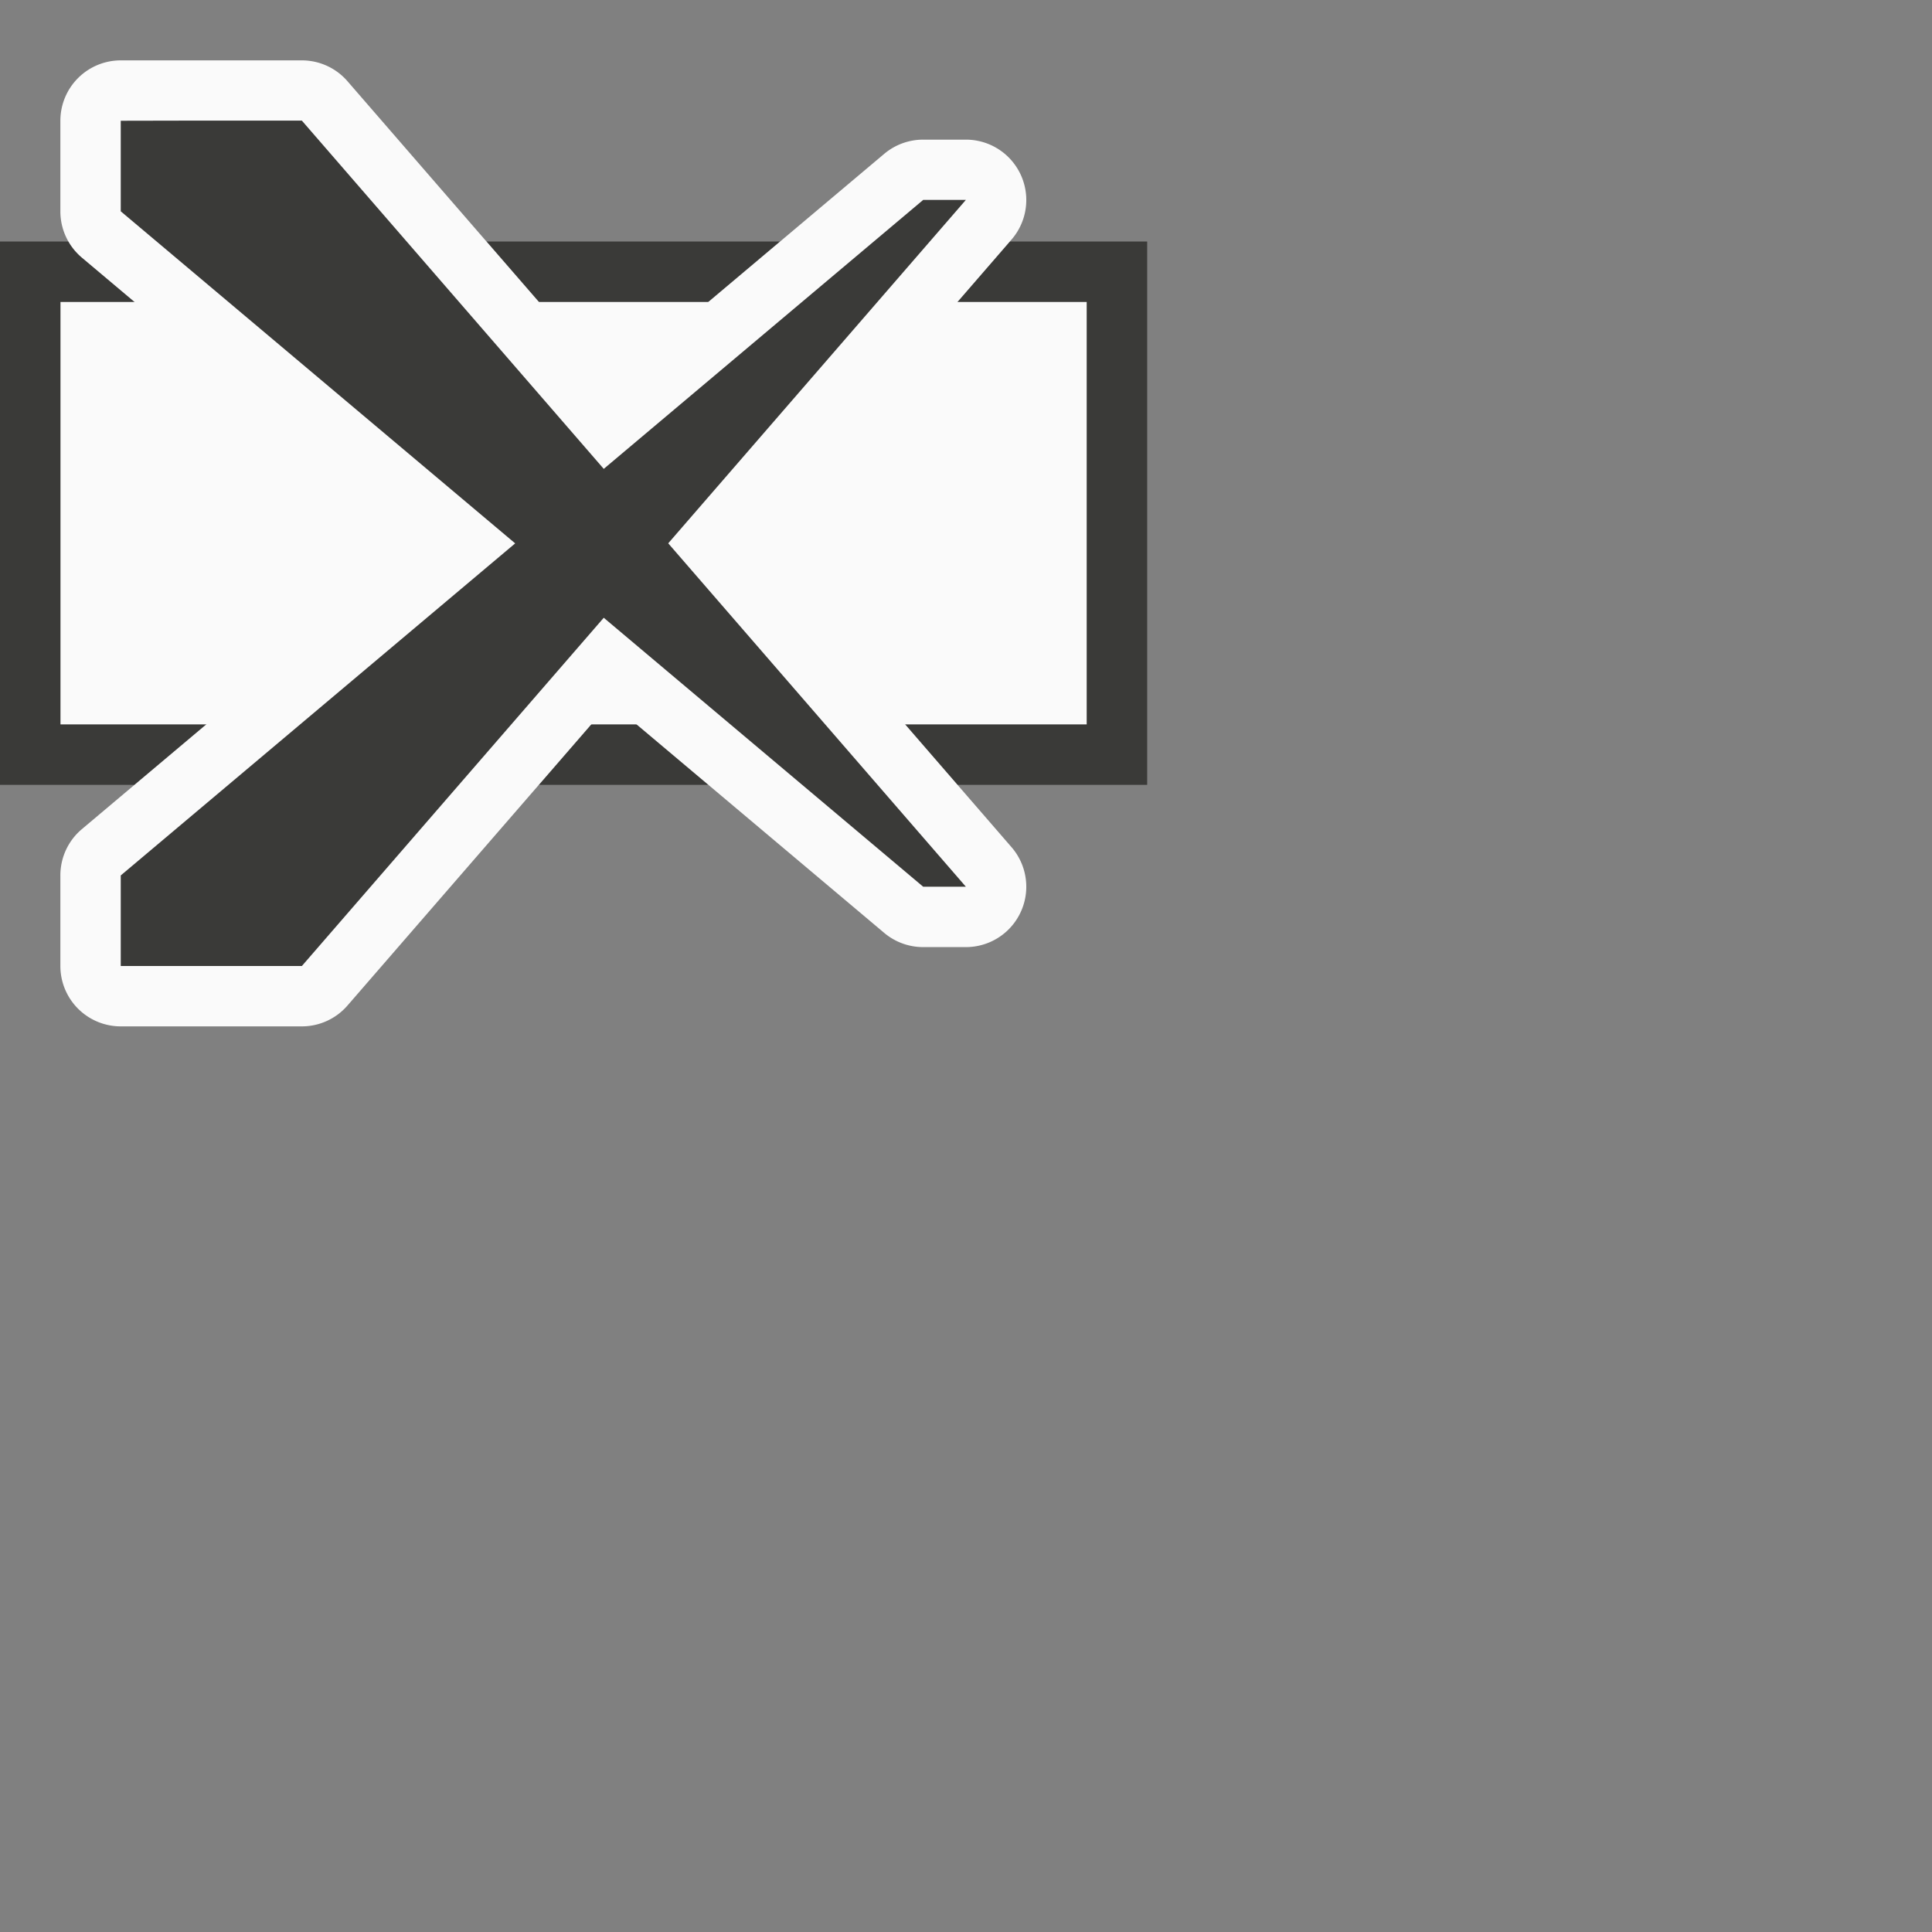 <svg height="32" viewBox="0 0 32 32" width="32" xmlns="http://www.w3.org/2000/svg"><rect x="0" y="0" width="32" height="32" fill="#808080" stroke="none"/><path d="m1 5v7h17v-7z" fill="#fafafa" stroke-width=".125"/><path d="m0 4v9h2.172.061l1.188-1h-.248-2.172v-7h1.232l-.875-.736a.998.998 0 0 1 -.219-.264zm8.055 0 .867 1h2.816l1.188-1zm8.668 0-.867 1h2.145v7h-3.01l.865 1h3.145v-9zm-6.936 8-.865 1h2.816l-1.188-1z" fill="#3a3a38" stroke-width=".125"/><path d="m2 1a1 1 0 0 0 -1 1v1.5a1 1 0 0 0 .355.766l5.623 4.734-5.623 4.734a1 1 0 0 0 -.355.766v1.5a1 1 0 0 0 1 1h1 2a1 1 0 0 0 .756-.346l4.354-5.021 4.537 3.82a1 1 0 0 0 .645.234h.707a1 1 0 0 0 .756-1.654l-4.361-5.033 4.361-5.033a1 1 0 0 0 -.756-1.654h-.707a1 1 0 0 0 -.645.234l-4.537 3.82-4.354-5.021a1 1 0 0 0 -.756-.346h-2z" fill="#fafafa"/><path d="m2 2v1.5l6.533 5.5-6.533 5.5v1.5h1 2l5-5.768 5.291 4.455h.707l-4.93-5.688 4.93-5.688h-.707l-5.291 4.455-5-5.768h-2z" fill="#3a3a38"/></svg>